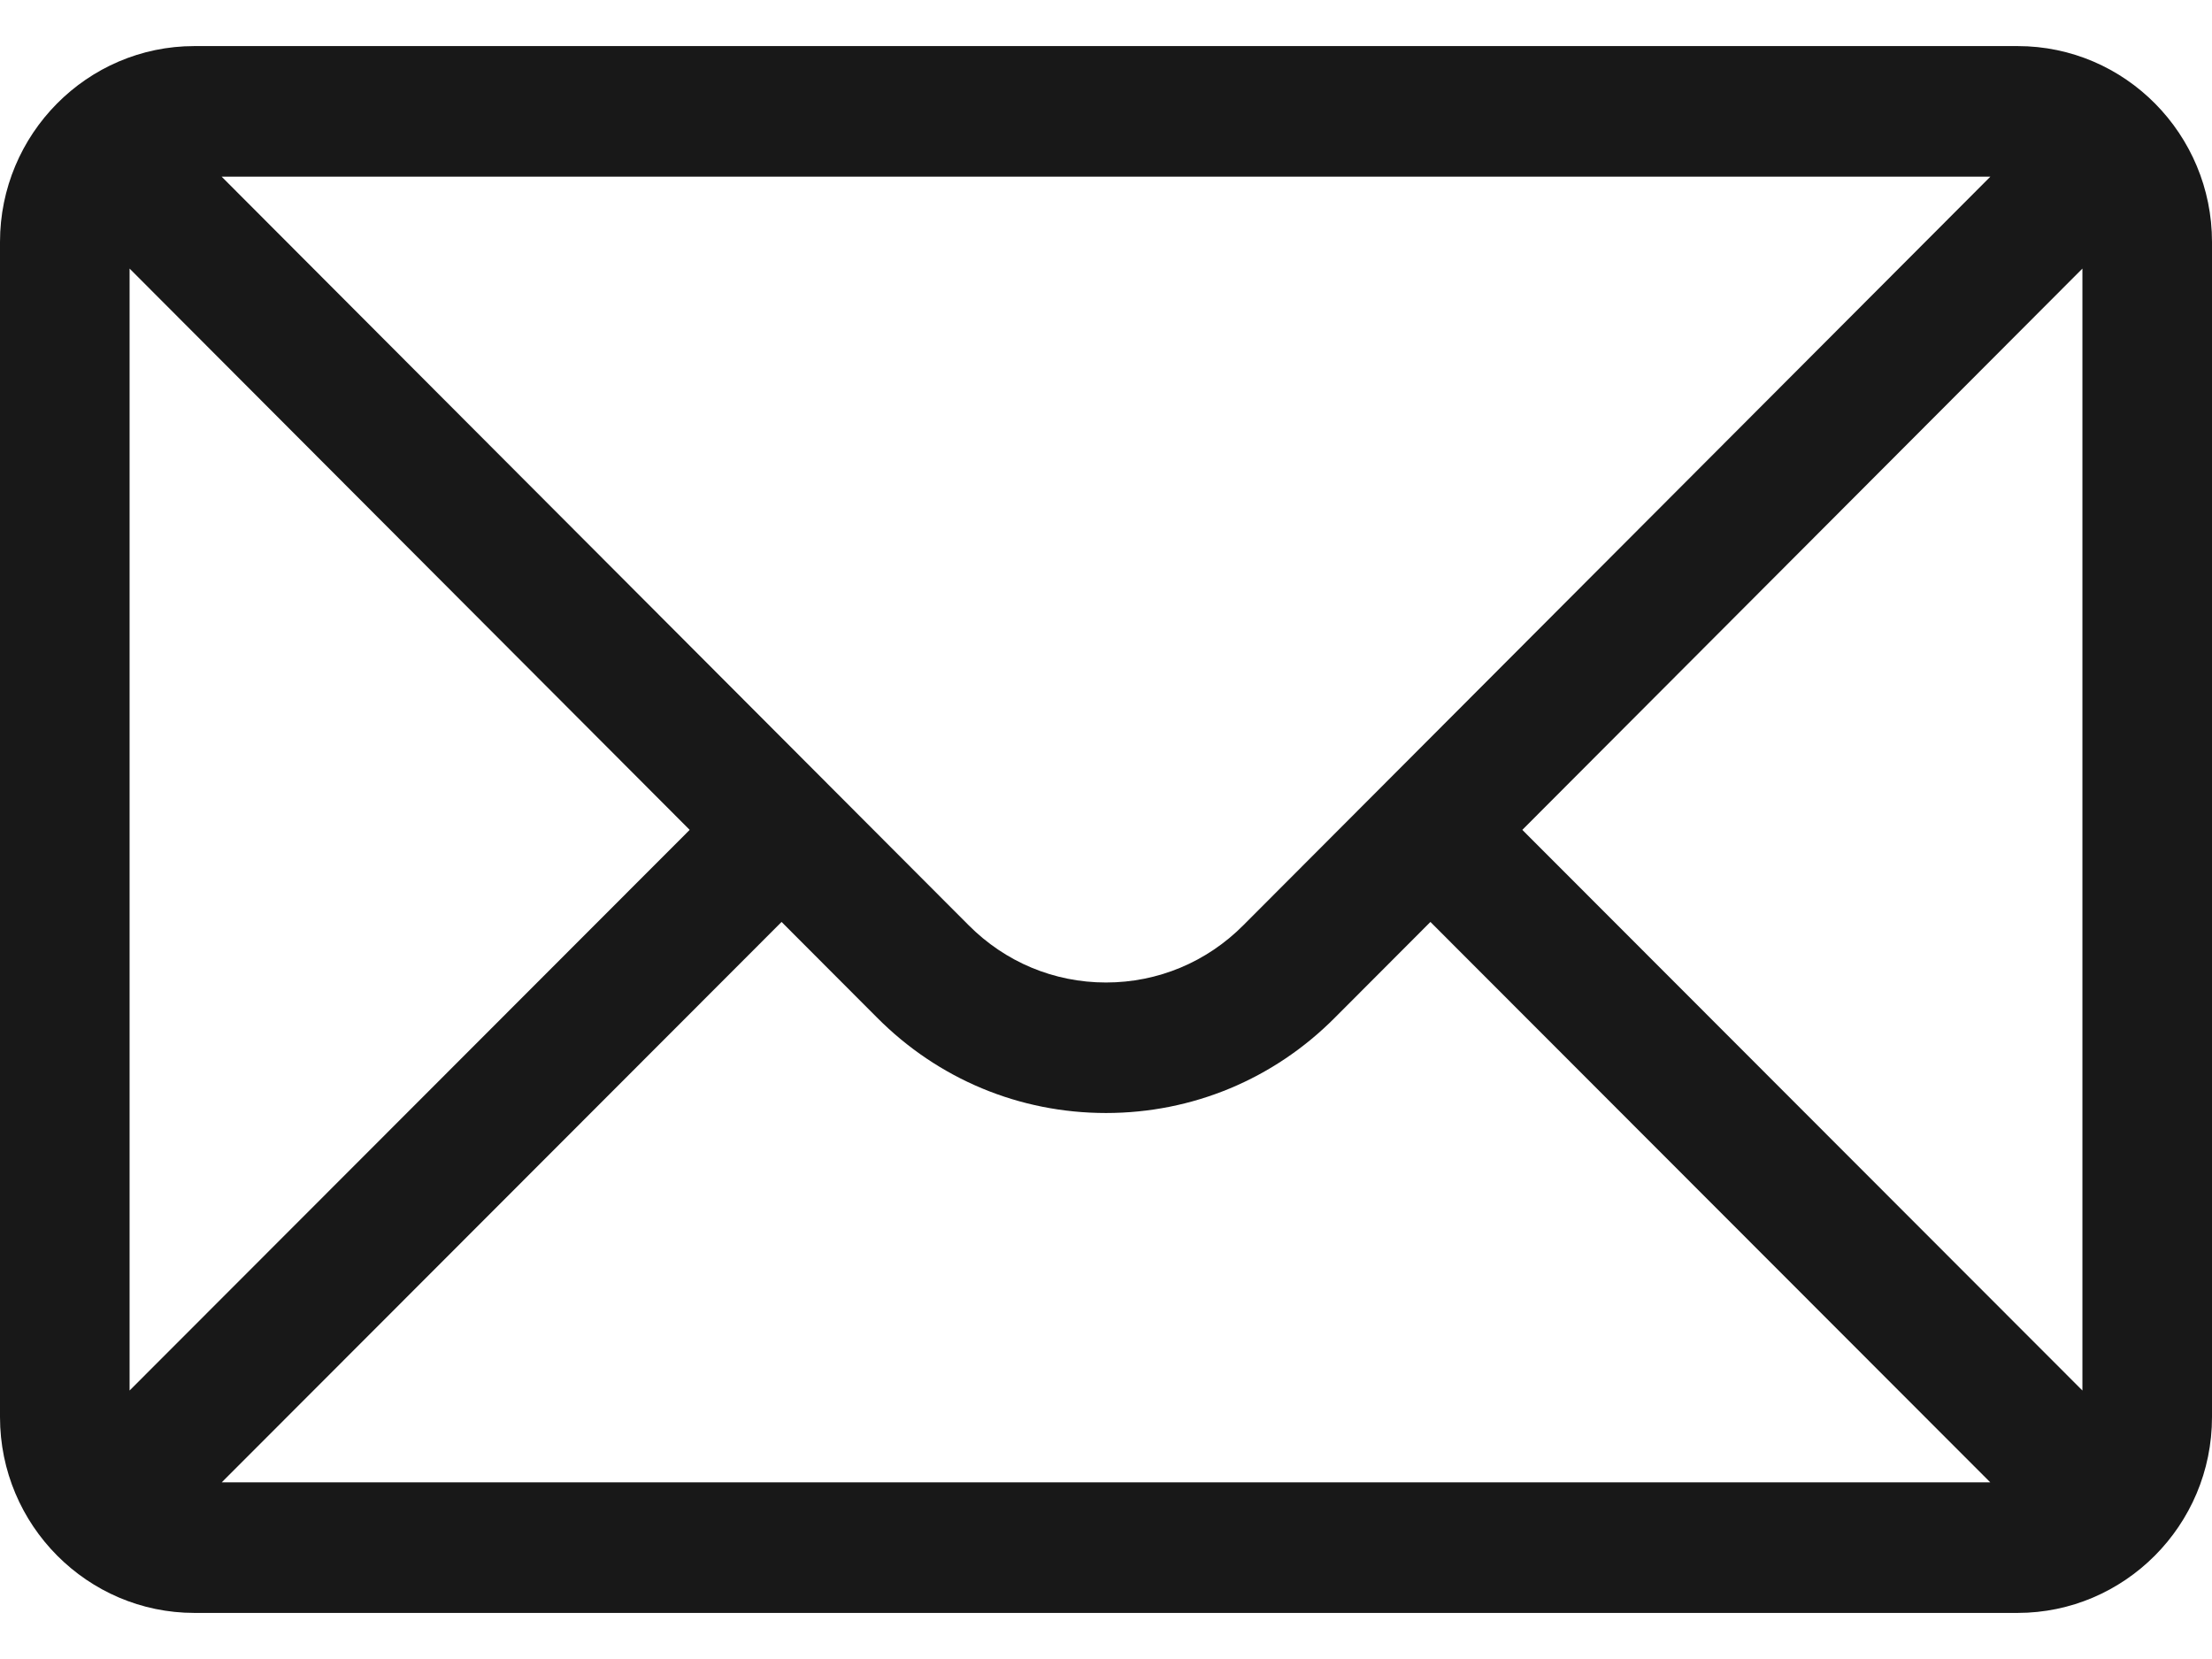 <svg width="24" height="18" viewBox="0 0 24 18" fill="none" xmlns="http://www.w3.org/2000/svg">
<path d="M21.891 0.5H2.109C0.944 0.5 0 1.457 0 2.625V15.375C0 16.55 0.951 17.5 2.109 17.5H21.891C23.046 17.5 24 16.554 24 15.375V2.625C24 1.459 23.06 0.5 21.891 0.5ZM21.595 1.917C21.164 2.349 13.748 9.781 13.492 10.037C13.093 10.439 12.563 10.66 12 10.66C11.437 10.66 10.907 10.439 10.507 10.036C10.335 9.863 3 2.513 2.405 1.917H21.595ZM1.406 15.087V2.914L7.483 9.004L1.406 15.087ZM2.406 16.083L8.48 10.003L9.514 11.039C10.178 11.708 11.061 12.076 12 12.076C12.939 12.076 13.822 11.708 14.485 11.04L15.52 10.003L21.594 16.083H2.406ZM22.594 15.087L16.517 9.004L22.594 2.914V15.087Z" fill="#181818"/>
</svg>
